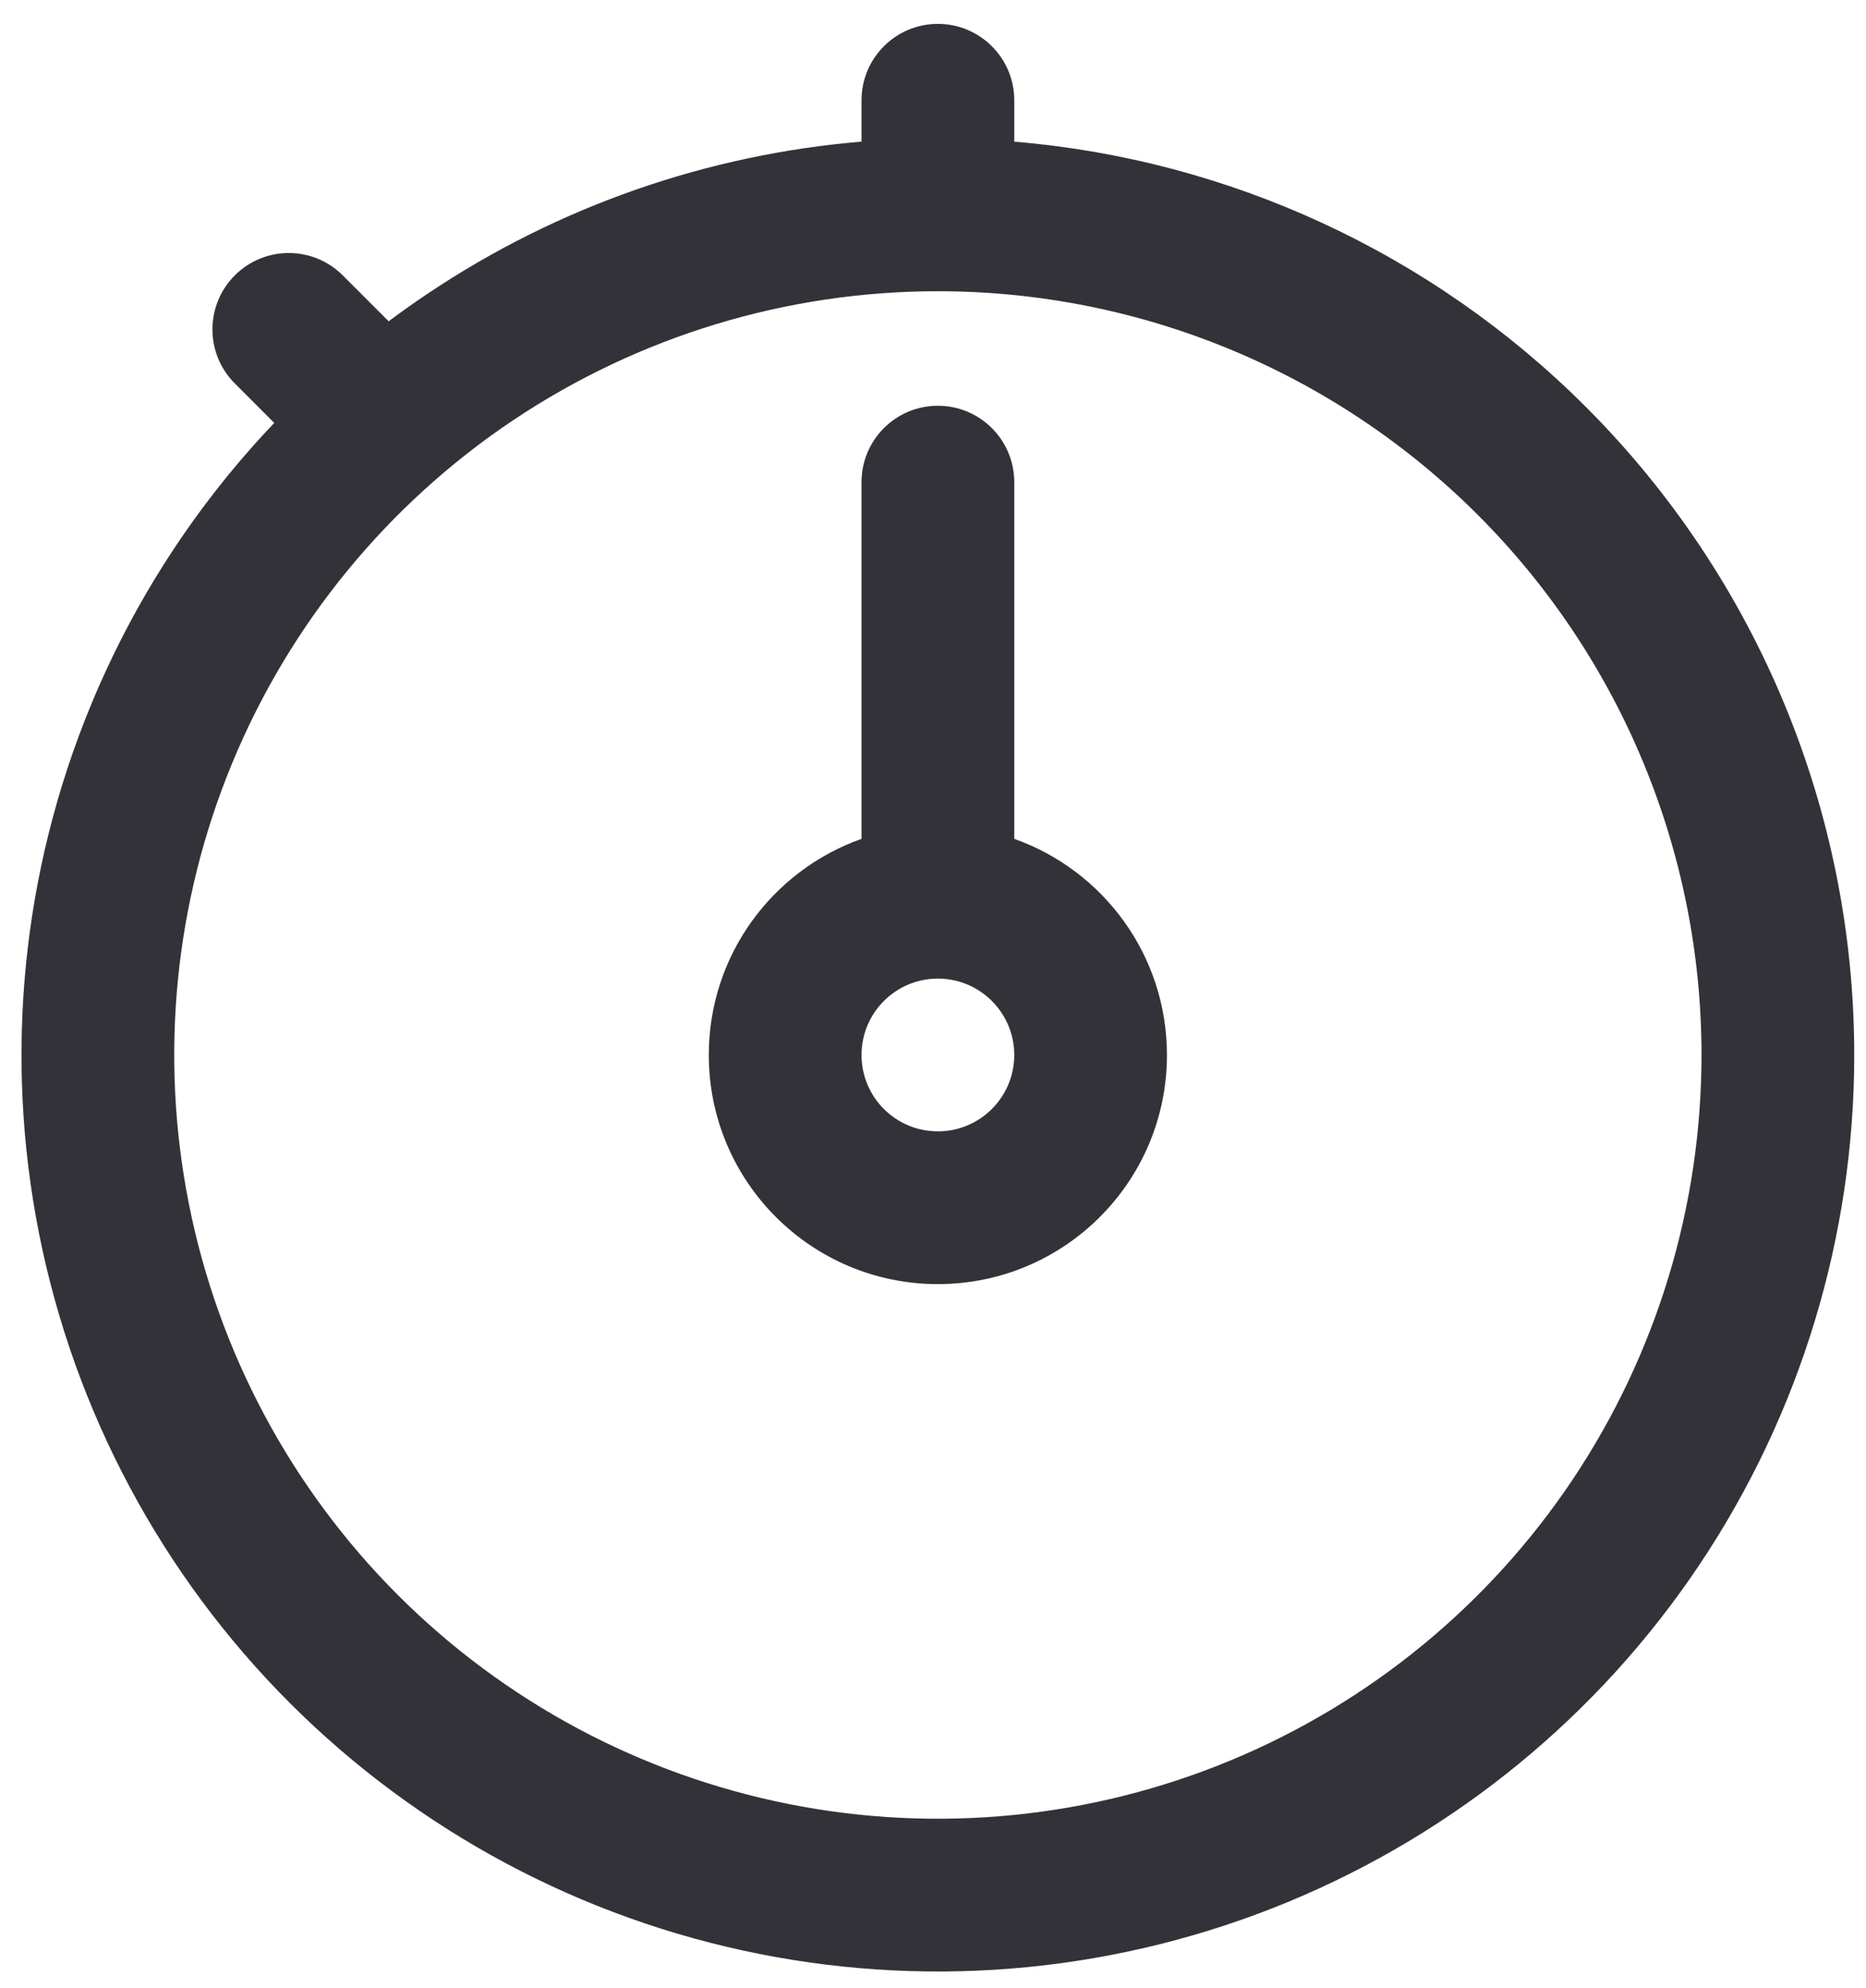 <svg width="46" height="49" viewBox="0 0 46 49" fill="none" xmlns="http://www.w3.org/2000/svg">
<path fill-rule="evenodd" clip-rule="evenodd" d="M23.12 0.589C24.16 0.589 25.003 1.432 25.003 2.471V3.491C30.304 3.934 35.303 6.238 39.094 10.029C43.33 14.265 45.71 20.011 45.71 26.003C45.71 30.47 44.385 34.838 41.903 38.553C39.421 42.268 35.893 45.163 31.765 46.873C27.637 48.583 23.095 49.03 18.713 48.158C14.331 47.287 10.306 45.135 7.146 41.976C3.987 38.817 1.836 34.792 0.964 30.41C0.092 26.028 0.54 21.485 2.25 17.358C3.319 14.775 4.853 12.427 6.761 10.424L5.788 9.45C5.053 8.715 5.053 7.523 5.788 6.788C6.523 6.052 7.715 6.052 8.45 6.788L9.581 7.919C9.904 7.678 10.233 7.444 10.57 7.22C13.761 5.087 17.433 3.809 21.238 3.491V2.471C21.238 1.432 22.08 0.589 23.12 0.589ZM23.12 7.178C19.397 7.178 15.757 8.282 12.661 10.35C9.566 12.419 7.153 15.359 5.728 18.799C4.303 22.238 3.93 26.023 4.657 29.675C5.383 33.327 7.176 36.681 9.809 39.314C12.441 41.947 15.796 43.739 19.448 44.466C23.099 45.192 26.884 44.819 30.324 43.395C33.764 41.97 36.704 39.557 38.773 36.461C40.841 33.365 41.945 29.726 41.945 26.003C41.945 21.01 39.962 16.222 36.431 12.691C32.901 9.161 28.113 7.178 23.12 7.178ZM23.12 10.001C24.16 10.001 25.003 10.844 25.003 11.884V20.676C27.196 21.452 28.767 23.544 28.767 26.003C28.767 29.122 26.239 31.65 23.12 31.65C20.001 31.65 17.473 29.122 17.473 26.003C17.473 23.544 19.044 21.452 21.238 20.676V11.884C21.238 10.844 22.08 10.001 23.12 10.001ZM23.12 24.12C22.08 24.12 21.238 24.963 21.238 26.003C21.238 27.042 22.08 27.885 23.12 27.885C24.16 27.885 25.003 27.042 25.003 26.003C25.003 24.963 24.16 24.12 23.12 24.12Z" fill="#323238"/>
</svg>
